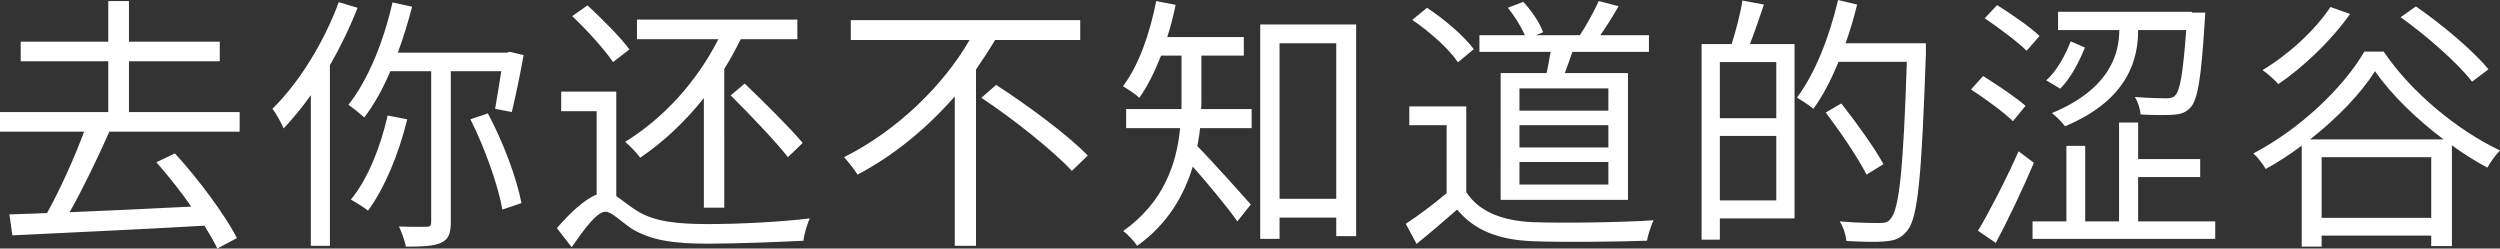<?xml version="1.0" encoding="UTF-8"?>
<svg id="_レイヤー_1" data-name="レイヤー_1" xmlns="http://www.w3.org/2000/svg" width="465.303" height="46.253" viewBox="0 0 465.303 46.253">
  <rect x="0" y="0" width="465.303" height="46.253" fill="#333333" stroke="none"/>
  <path d="M24.002,20.852h20.602v3.65h-24.252c-2.15,4.85-4.9,10.601-7.4,15,6.95-.299,14.901-.649,22.651-1.049-2-2.9-4.351-5.801-6.5-8.251l3.45-1.65c4.45,4.851,9.3,11.401,11.551,15.751l-3.65,1.95c-.601-1.25-1.45-2.7-2.4-4.25-13.001.75-26.702,1.351-35.752,1.8l-.551-3.9c2.101-.05,4.451-.15,7.001-.25,2.4-4.3,5.15-10.4,6.9-15.15H0v-3.65h20.151v-9.451H3.851v-3.65h16.301V.2h3.851v7.55h16.901v3.65h-16.901v9.451ZM94.303,9.801h-20.251c1-2.75,1.9-5.65,2.65-8.551l-3.65-.8c-1.65,7.3-4.551,14.45-8.2,19.052.8.549,2.35,1.799,2.95,2.35,1.8-2.35,3.45-5.301,4.85-8.601h7.601v28.102c0,.65-.2.851-.85.851s-2.801.05-5.15-.051c.5,1.051,1.1,2.701,1.3,3.75,3.15,0,5.25-.1,6.601-.75,1.3-.6,1.75-1.699,1.75-3.8V13.251h9.4c-.399,2.55-.85,5.2-1.15,7.001l3.101.6c.65-2.65,1.55-6.951,2.2-10.601l-2.55-.601-.601.15ZM72.151,21.502c-1.35,5.9-3.7,11.85-6.851,15.65.9.5,2.501,1.45,3.2,2.051,3.051-4.15,5.701-10.451,7.301-17.002l-3.65-.699ZM87.553,22.201c2.65,5.25,5.15,12.251,5.95,16.801l3.55-1.199c-.85-4.551-3.399-11.4-6.25-16.701l-3.25,1.1ZM63.051.4c-2.8,7.6-7.45,15.051-12.351,19.852.7.85,1.7,2.75,2.101,3.65,1.7-1.851,3.45-3.9,5.05-6.201v28.052h3.551V12.15c1.949-3.4,3.7-7,5.149-10.7l-3.5-1.05ZM114.101,11.551l3.051-2.35c-1.65-2.25-5.101-5.701-7.801-8.201l-2.851,2c2.751,2.601,6.051,6.251,7.601,8.551ZM138.603,15.551l-2.601,2.201c3.601,3.6,8.351,8.55,10.651,11.5l2.75-2.65c-2.351-2.8-7.201-7.6-10.801-11.051ZM118.501,39.203c-1.75-1.101-2.8-2.051-3.8-2.701v-19.451h-10.251v3.65h6.601v15.501c-2.2.9-4.75,3.2-7.4,6.251l2.75,3.55c2.4-3.45,4.7-6.601,6.301-6.601,1.1,0,2.8,1.75,4.85,3.15,3.65,2.2,7.801,2.801,14.352,2.801,4.95,0,14.101-.351,17.65-.551.051-1.15.7-3.1,1.15-4.15-4.95.601-12.551,1.051-18.751,1.051-5.801,0-10.15-.4-13.451-2.5ZM116.351,26.402c.851.699,2.301,2.199,2.801,2.949,4.3-2.9,8.351-6.7,11.851-11.1v20.4h3.8V12.801c1.15-1.75,2.101-3.6,3.051-5.5h10.551v-3.65h-29.853v3.65h15.151c-4.05,7.95-10.2,14.701-17.352,19.102ZM185.402,15.801l-2.75,2.4c5.9,3.9,13.301,9.801,16.851,13.602l2.95-2.851c-3.65-3.8-11.251-9.401-17.051-13.151ZM201.053,7.451v-3.701h-42.702v3.701h22.102c-4.951,8.55-13.501,16.851-23.352,21.801.75.85,1.95,2.301,2.5,3.25,6.95-3.65,13.051-8.801,18.101-14.551v27.802h3.95V12.951c1.251-1.85,2.45-3.65,3.551-5.5h15.851ZM223.602,18.602v-8.251h7.9v-3.45h-14.251c.6-1.9,1.15-3.9,1.55-6l-3.601-.7c-1.199,6.05-3.25,12.001-6.2,15.851.851.5,2.4,1.5,3.051,2.15,1.55-2.15,2.85-4.85,4.05-7.851h3.801v9.95h-10.301v3.551h10.051c-.65,6.551-3.001,13.751-10.601,19.151.8.55,2.1,1.95,2.6,2.75,5.7-4.05,8.751-9.45,10.351-14.751,2.7,3.051,6.601,7.75,8.301,10.201l2.5-3.15c-1.55-1.75-7.601-8.501-9.95-10.852.199-1.1.399-2.25.5-3.35h9.601v-3.551h-9.401c.051-.6.051-1.199.051-1.699ZM234.552,4.551h17.852v39.402h-3.7v-3.451h-10.551v3.951h-3.601V4.551ZM238.152,37.002h10.551V8.051h-10.551v28.951ZM271.351,11.602l2.95-2.451c-1.75-2.4-5.5-5.6-8.7-7.7l-2.75,2.25c3.25,2.2,6.95,5.501,8.5,7.901ZM288.602,9.65h-13.25v-3.1h8.45c-.65-1.551-1.9-3.551-3.15-5.101l2.851-1.101c1.55,1.601,3.1,3.951,3.7,5.65l-1.301.551h8.151c1.199-1.801,2.7-4.551,3.5-6.351l3.7.95c-1.05,1.85-2.301,3.85-3.4,5.4h9.051v3.1h-14.251c-.45,1.351-.95,2.75-1.4,3.951h11.751v23.602h-23.701V13.602h8.55c.25-1.25.551-2.65.75-3.951ZM299.353,30.152h-16.551v4.199h16.551v-4.199ZM299.353,23.302h-16.551v4.149h16.551v-4.149ZM282.802,16.451v4.15h16.551v-4.15h-16.551ZM285.352,41.353c-5.75-.25-10.101-1.95-12.45-5.601v-15.951h-10.601v3.501h6.95v12.65c-2.5,2.101-5.301,4.2-7.601,5.7l2,3.75c2.65-2.149,5.15-4.3,7.551-6.4,3.2,3.851,7.65,5.65,14.15,5.9,5.501.201,15.751.101,21.201-.1.15-1.15.801-2.9,1.2-3.801-5.851.4-16.951.551-22.401.351ZM325.701,8.201h8.301v32.451h-13.901v3.951h-3.4V8.201h5.601c.75-2.4,1.65-5.751,2-8.102l4,.75c-.85,2.451-1.75,5.201-2.6,7.352ZM330.602,25.302h-10.501v12.001h10.501v-12.001ZM320.101,11.551v10.451h10.501v-10.451h-10.501ZM350.553,30.553c-1.601-2.951-5.051-7.751-7.851-11.301l-2.9,1.699c2.75,3.601,6.101,8.551,7.601,11.551l3.15-1.949ZM345.652.85l-3.551-.85c-1.6,6.851-4.3,13.751-7.65,18.151.801.5,2.4,1.5,3.051,2.101,1.75-2.351,3.3-5.4,4.7-8.751h12.7c-.649,19.901-1.399,27.501-3.05,29.251-.5.65-1.05.751-2.05.751-1.15,0-4.15,0-7.4-.3.7,1.05,1.149,2.55,1.25,3.65,2.8.149,5.65.25,7.4.049,1.7-.149,2.85-.6,3.95-2,2-2.449,2.65-10.15,3.45-32.951v-1.9h-14.951c.851-2.35,1.55-4.75,2.15-7.201ZM388.052,8.851l-2.65-1.149c-.95,2.449-2.55,5.5-4.55,7.25l2.6,1.55c2.05-2.05,3.551-5.101,4.601-7.65ZM379.602,6.701c-1.7-1.65-5.251-4.102-7.901-5.751l-2.3,2.45c2.65,1.801,6.15,4.4,7.801,6.051l2.4-2.75ZM381.901,21.051c.85.601,1.9,1.751,2.45,2.451,12.051-5.051,13.601-12.852,13.601-17.901h8.95c-.6,8.05-1.149,11.251-2.05,12.151-.4.449-.9.549-1.75.549-.9,0-3.25-.049-5.75-.25.55.9,1,2.25,1.05,3.25,2.45.15,4.851.15,6.101.051,1.399-.1,2.35-.4,3.2-1.35,1.35-1.451,2-5.501,2.649-16.102.051-.5.101-1.551.101-1.551h-2.5v-.149h-24.901v3.4h11.4c-.05,4-1.351,10.801-12.551,15.45ZM377.001,19.701c-1.7-1.5-5.25-3.9-7.9-5.551l-2.25,2.501c2.7,1.75,6.15,4.3,7.8,5.9l2.351-2.851ZM375.701,28.152c-2.301,5.199-5.4,11.2-7.551,14.801l3.3,2.25c2.351-4.351,5.001-10.001,7.101-14.9l-2.85-2.15ZM397.952,32.952h11.551v-3.351h-11.551v-6.8h-3.55v18.401h-6.301v-14.051h-3.5v14.051h-6.301v3.25h34.002v-3.25h-14.351v-8.251ZM465.303,28.002c-.899.9-1.75,2.15-2.35,3.2-2.15-1.15-4.4-2.55-6.601-4.15v18.751h-3.851v-1.949h-20.4v2.049h-3.7v-18.801c-2.15,1.601-4.4,3.101-6.701,4.351-.45-.8-1.45-2.15-2.3-2.9,8.551-4.45,16.751-12.2,20.651-18.951h3.6c5.201,7.7,13.901,14.751,21.651,18.401ZM452.502,29.252h-20.4v11.301h20.4v-11.301ZM454.803,25.951c-5.051-3.8-9.751-8.35-12.751-12.7-2.65,4.15-7.051,8.751-12.101,12.7h24.852ZM460.103,15.201l3.051-2.301c-2.801-3.449-8.701-8.4-13.501-11.7l-2.851,2c4.851,3.45,10.651,8.551,13.301,12.001ZM424.051,15.651c4.65-3.15,9.851-8.101,13.351-13.052l-3.65-1.299c-3,4.5-7.9,8.9-12.65,11.75.85.551,2.35,1.9,2.95,2.601Z" fill="#fff"/>
</svg>